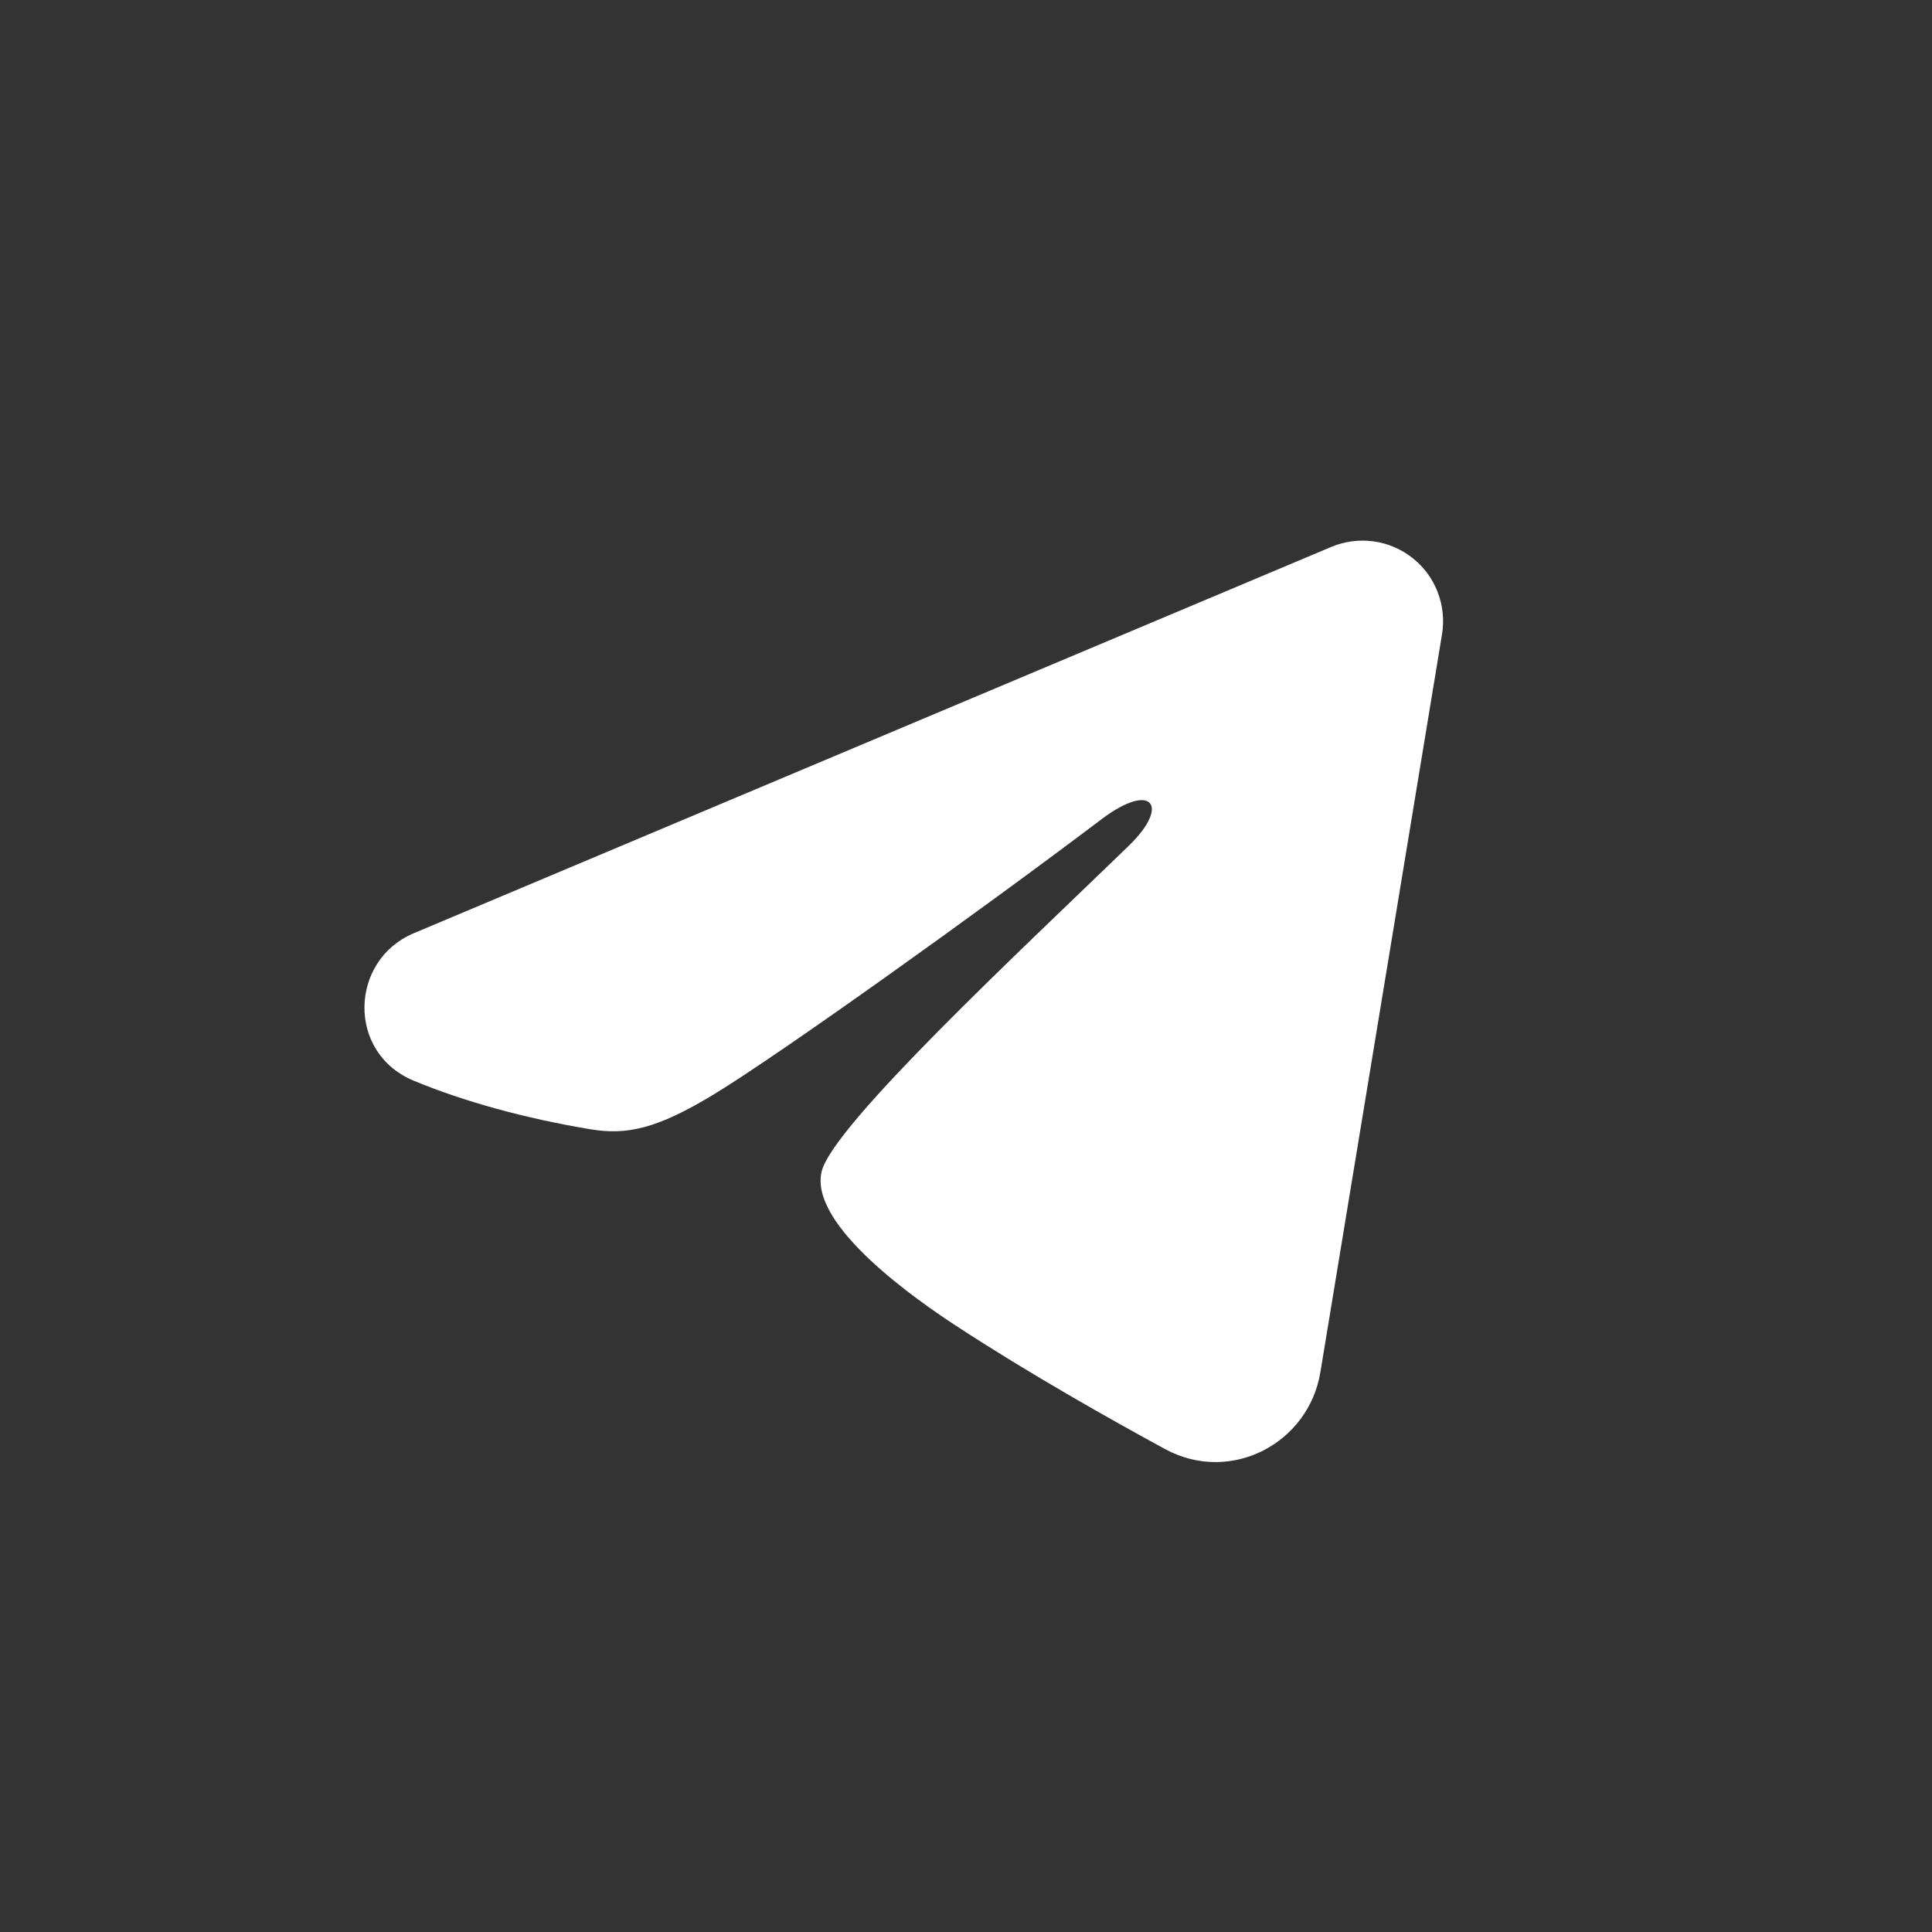 <?xml version="1.0" encoding="UTF-8"?> <svg xmlns="http://www.w3.org/2000/svg" width="30" height="30" viewBox="0 0 30 30" fill="none"><rect x="0" y="0" width="30" height="30" fill="#333333" stroke="none"/><path fill-rule="evenodd" clip-rule="evenodd" d="M20.673 8.492C20.879 8.406 21.105 8.376 21.326 8.406C21.547 8.436 21.757 8.525 21.932 8.663C22.108 8.801 22.243 8.984 22.323 9.192C22.404 9.401 22.428 9.627 22.392 9.847L20.502 21.312C20.318 22.417 19.105 23.052 18.091 22.501C17.242 22.04 15.982 21.33 14.849 20.589C14.282 20.218 12.547 19.031 12.76 18.186C12.943 17.463 15.86 14.748 17.527 13.134C18.181 12.5 17.882 12.134 17.11 12.717C15.192 14.166 12.112 16.368 11.093 16.988C10.195 17.535 9.727 17.628 9.167 17.535C8.145 17.365 7.197 17.102 6.424 16.781C5.379 16.347 5.43 14.911 6.423 14.492L20.673 8.492Z" fill="white"></path></svg> 